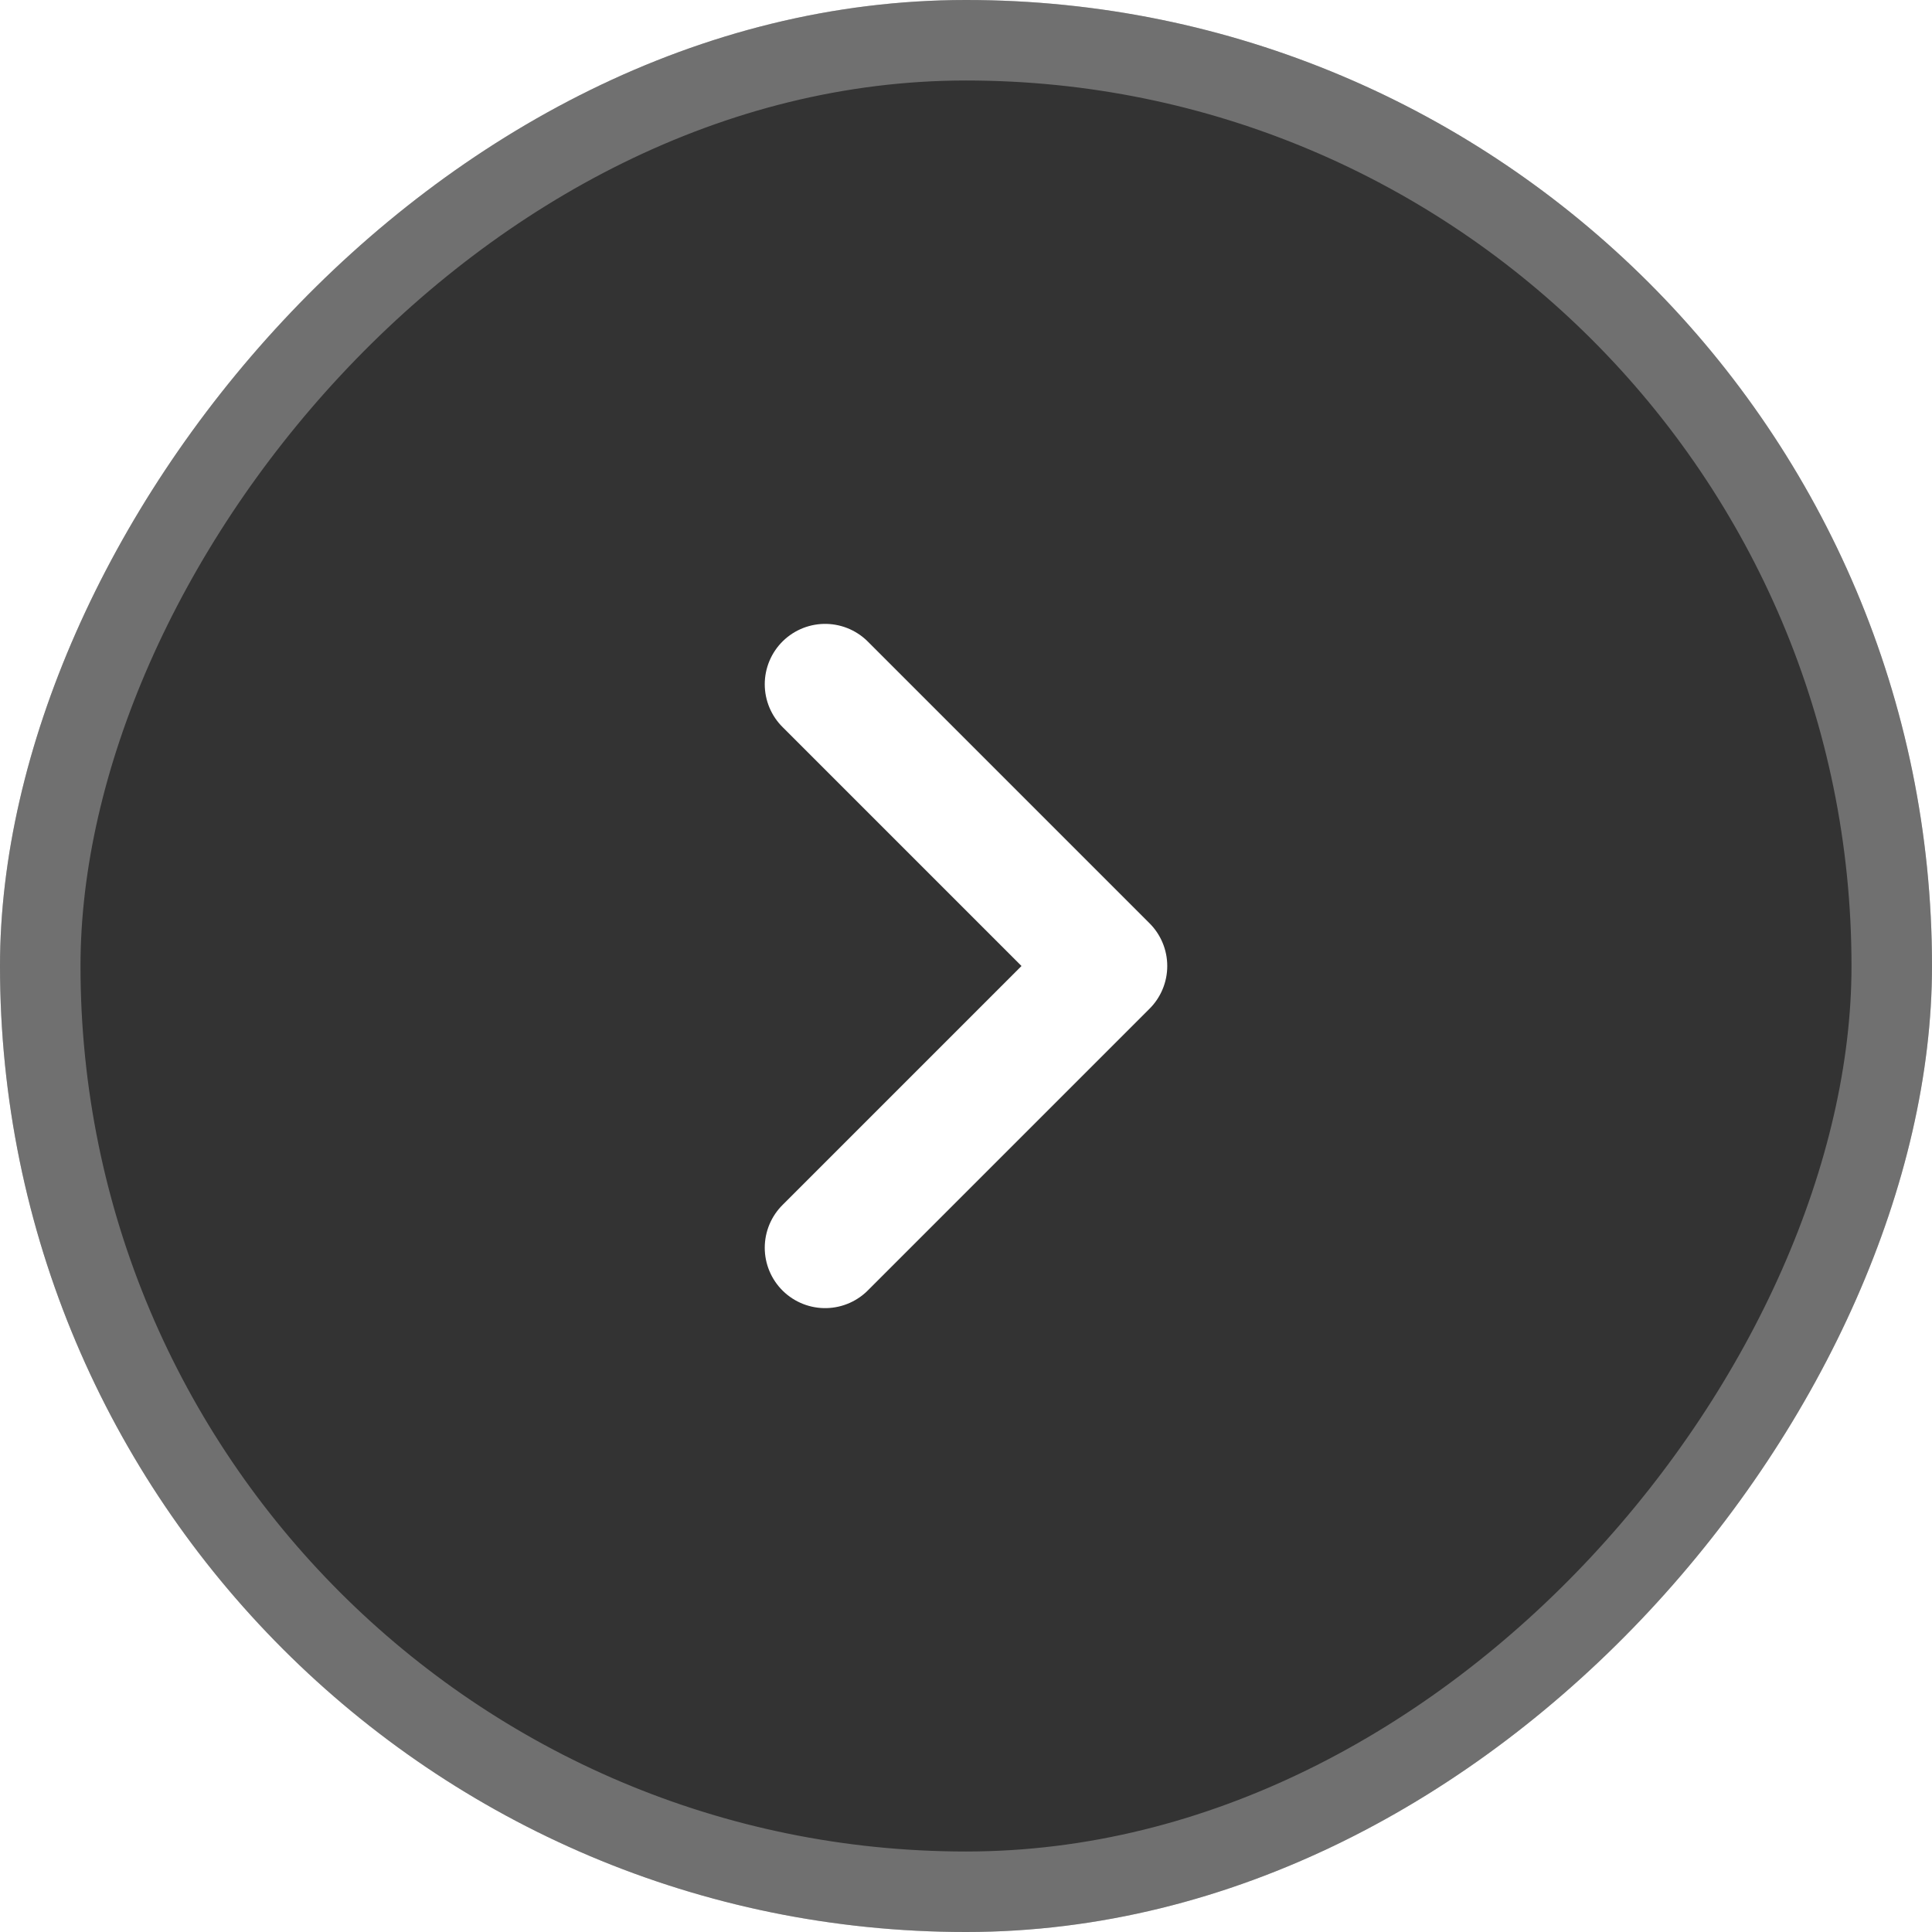 <svg viewBox="0 0 24 24" xmlns="http://www.w3.org/2000/svg" xmlns:xlink="http://www.w3.org/1999/xlink" width="24" height="24" fill="none" clip-path="url(#clipPath_0)" customFrame="url(#clipPath_0)">
	<rect x="0" y="0" width="24" height="24" fill="#333333" stroke="none"/>
	<defs>
		<clipPath id="clipPath_0">
			<rect width="24" height="24" x="0" y="0" rx="12" fill="rgb(255,255,255)" transform="matrix(-1,0,0,1,24,0)" />
		</clipPath>
	</defs>
	<rect id="容器 1798" width="23" height="23" x="0.5" y="0.5" rx="11.5" stroke="rgb(255,255,255)" stroke-opacity="0.3" stroke-width="1" transform="matrix(-1,0,0,1,24,0)" />
	<path id="矢量 567" d="M3.5 7L0 3.5L3.5 0" fill-rule="nonzero" stroke="rgb(255,255,255)" stroke-linecap="round" stroke-linejoin="round" stroke-width="1.5" transform="matrix(-1,0,0,1,13.75,8.5)" />
</svg>
